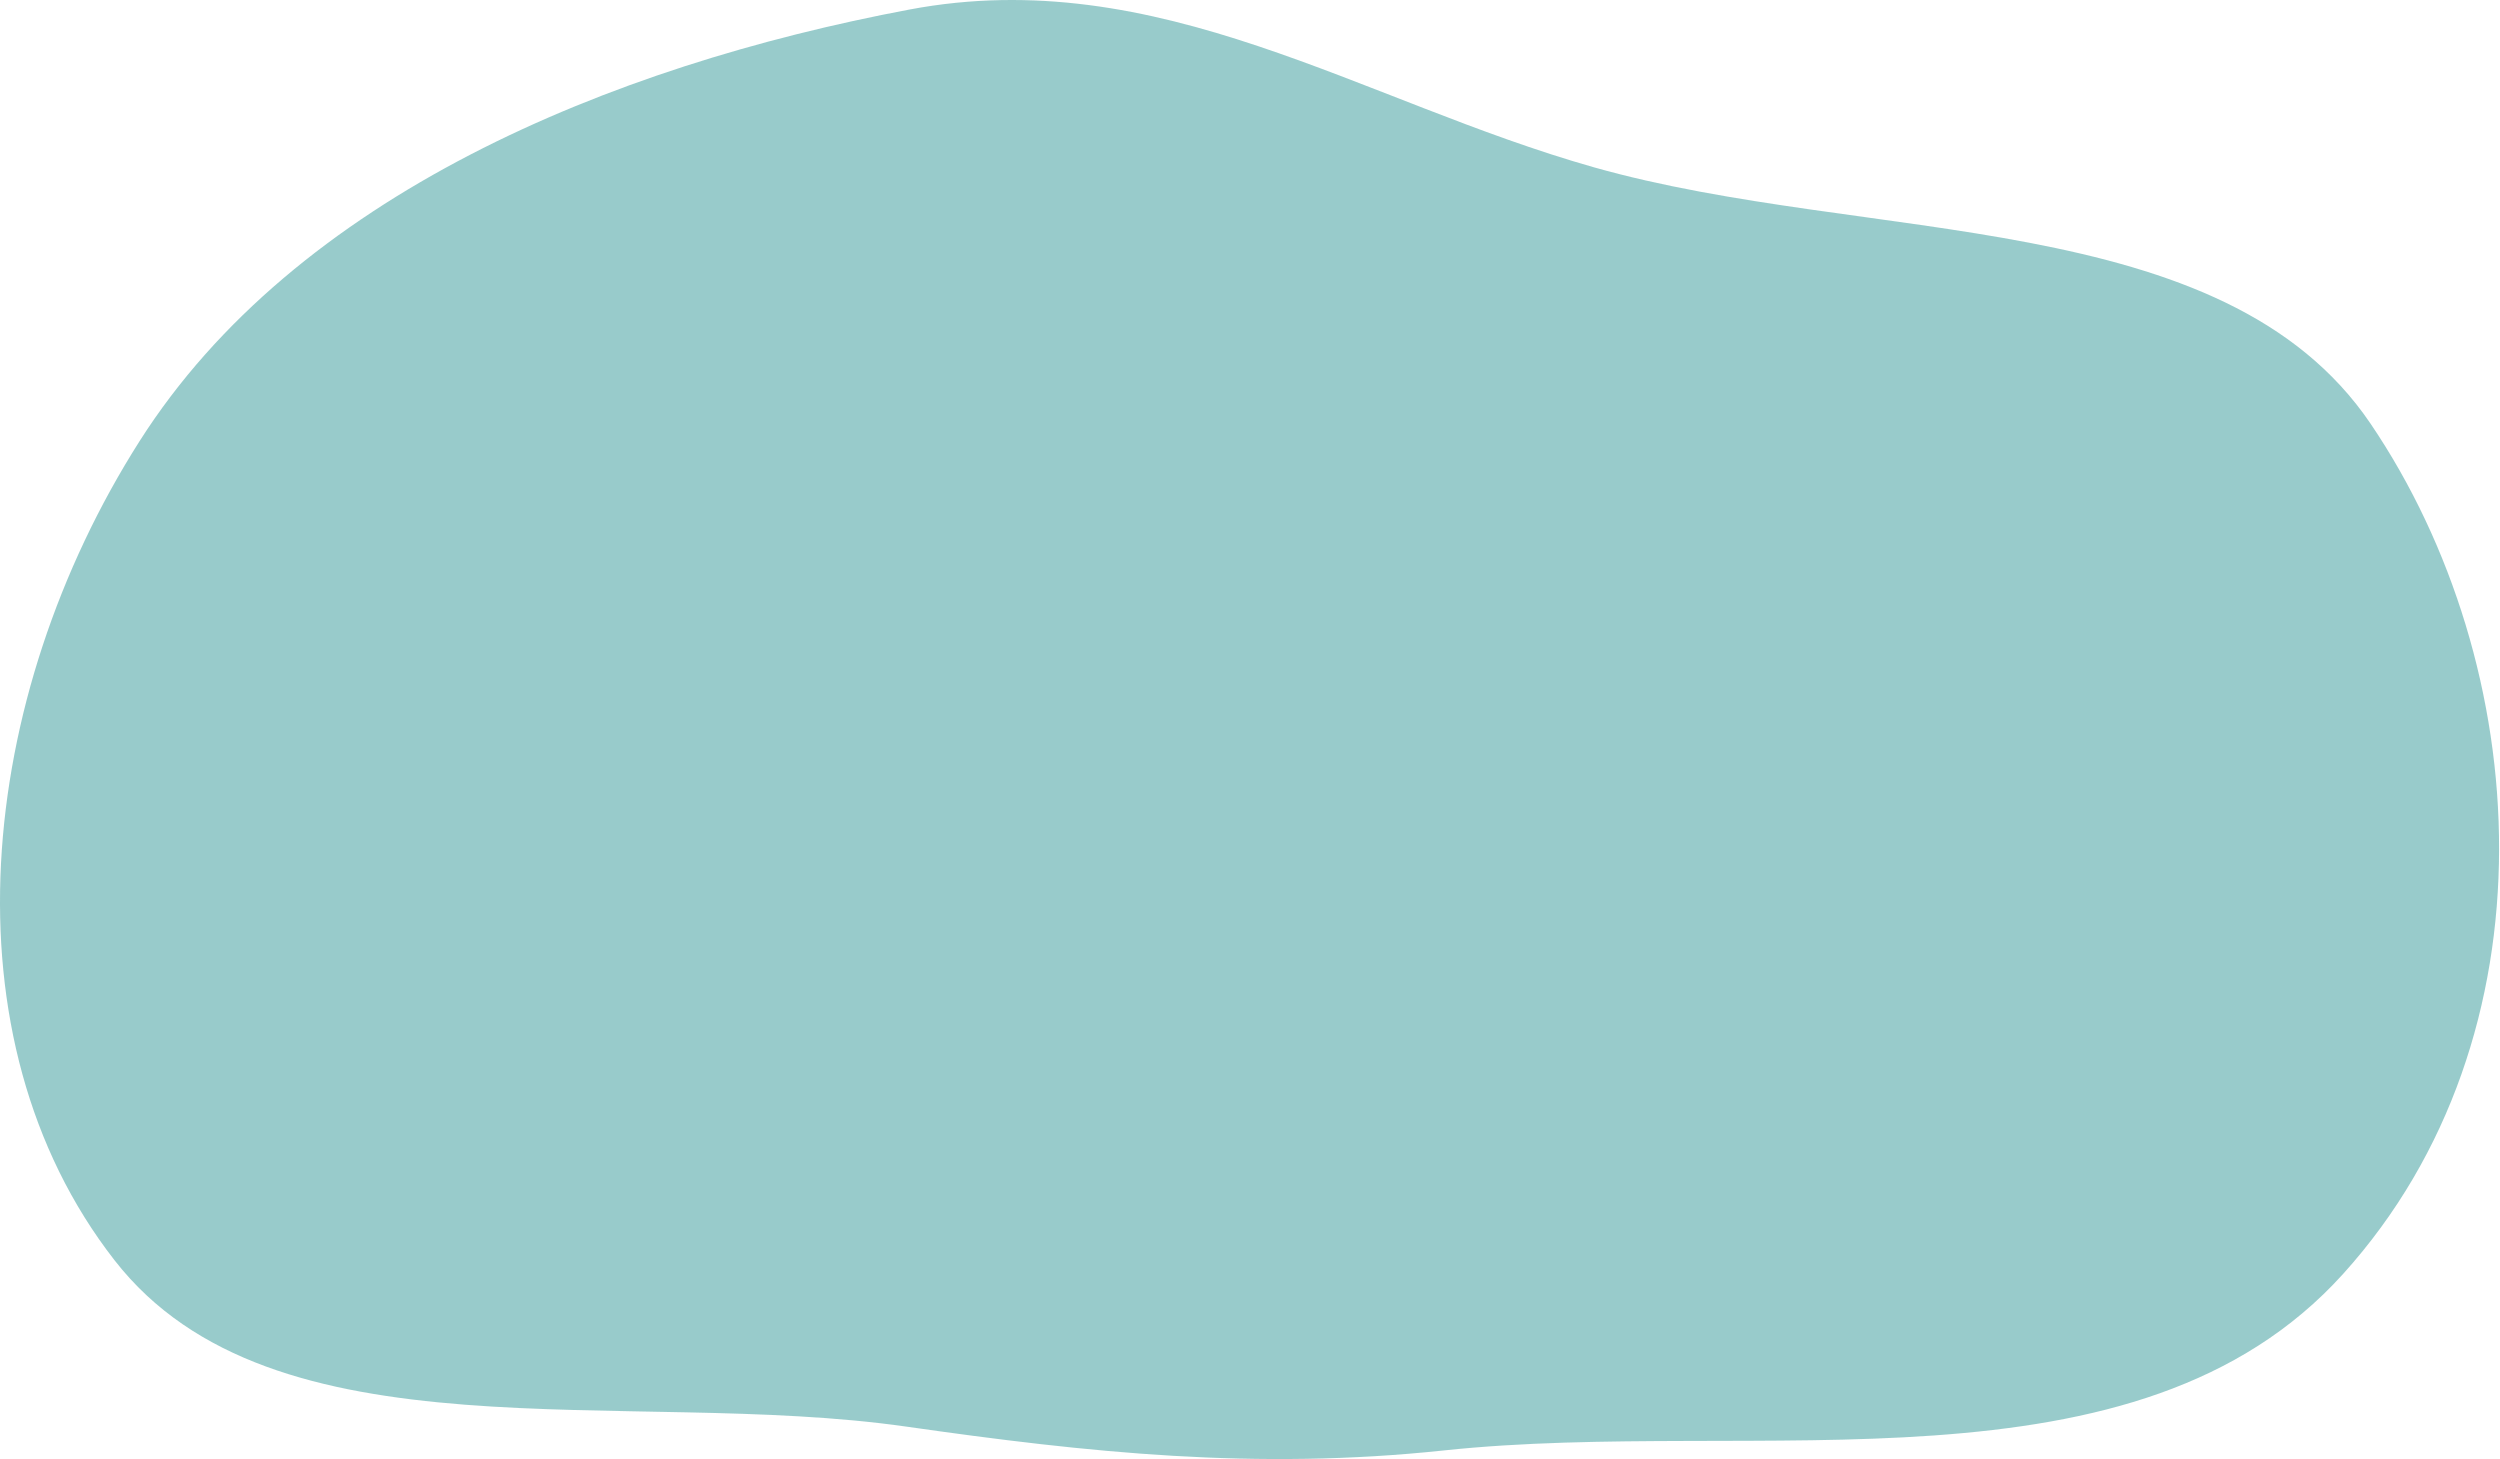 <?xml version="1.0" encoding="UTF-8"?> <svg xmlns="http://www.w3.org/2000/svg" width="1172" height="684" viewBox="0 0 1172 684" fill="none"> <path opacity="0.5" fill-rule="evenodd" clip-rule="evenodd" d="M1111.33 198.631C1188 311.816 1199.58 485.175 1098.49 597.17C1001.58 704.532 824.114 664.303 676.876 679.965C588.774 689.336 510.489 681.043 424.988 668.809C293.746 650.031 127.93 686.184 53.684 590.796C-27.563 486.413 -10.862 326.832 65.413 206.842C138.492 91.88 285.568 30.998 426.406 4.459C543.22 -17.554 638.1 47.496 747.075 78.39C875.711 114.857 1042.04 96.335 1111.33 198.631Z" fill="#339999"></path> </svg> 